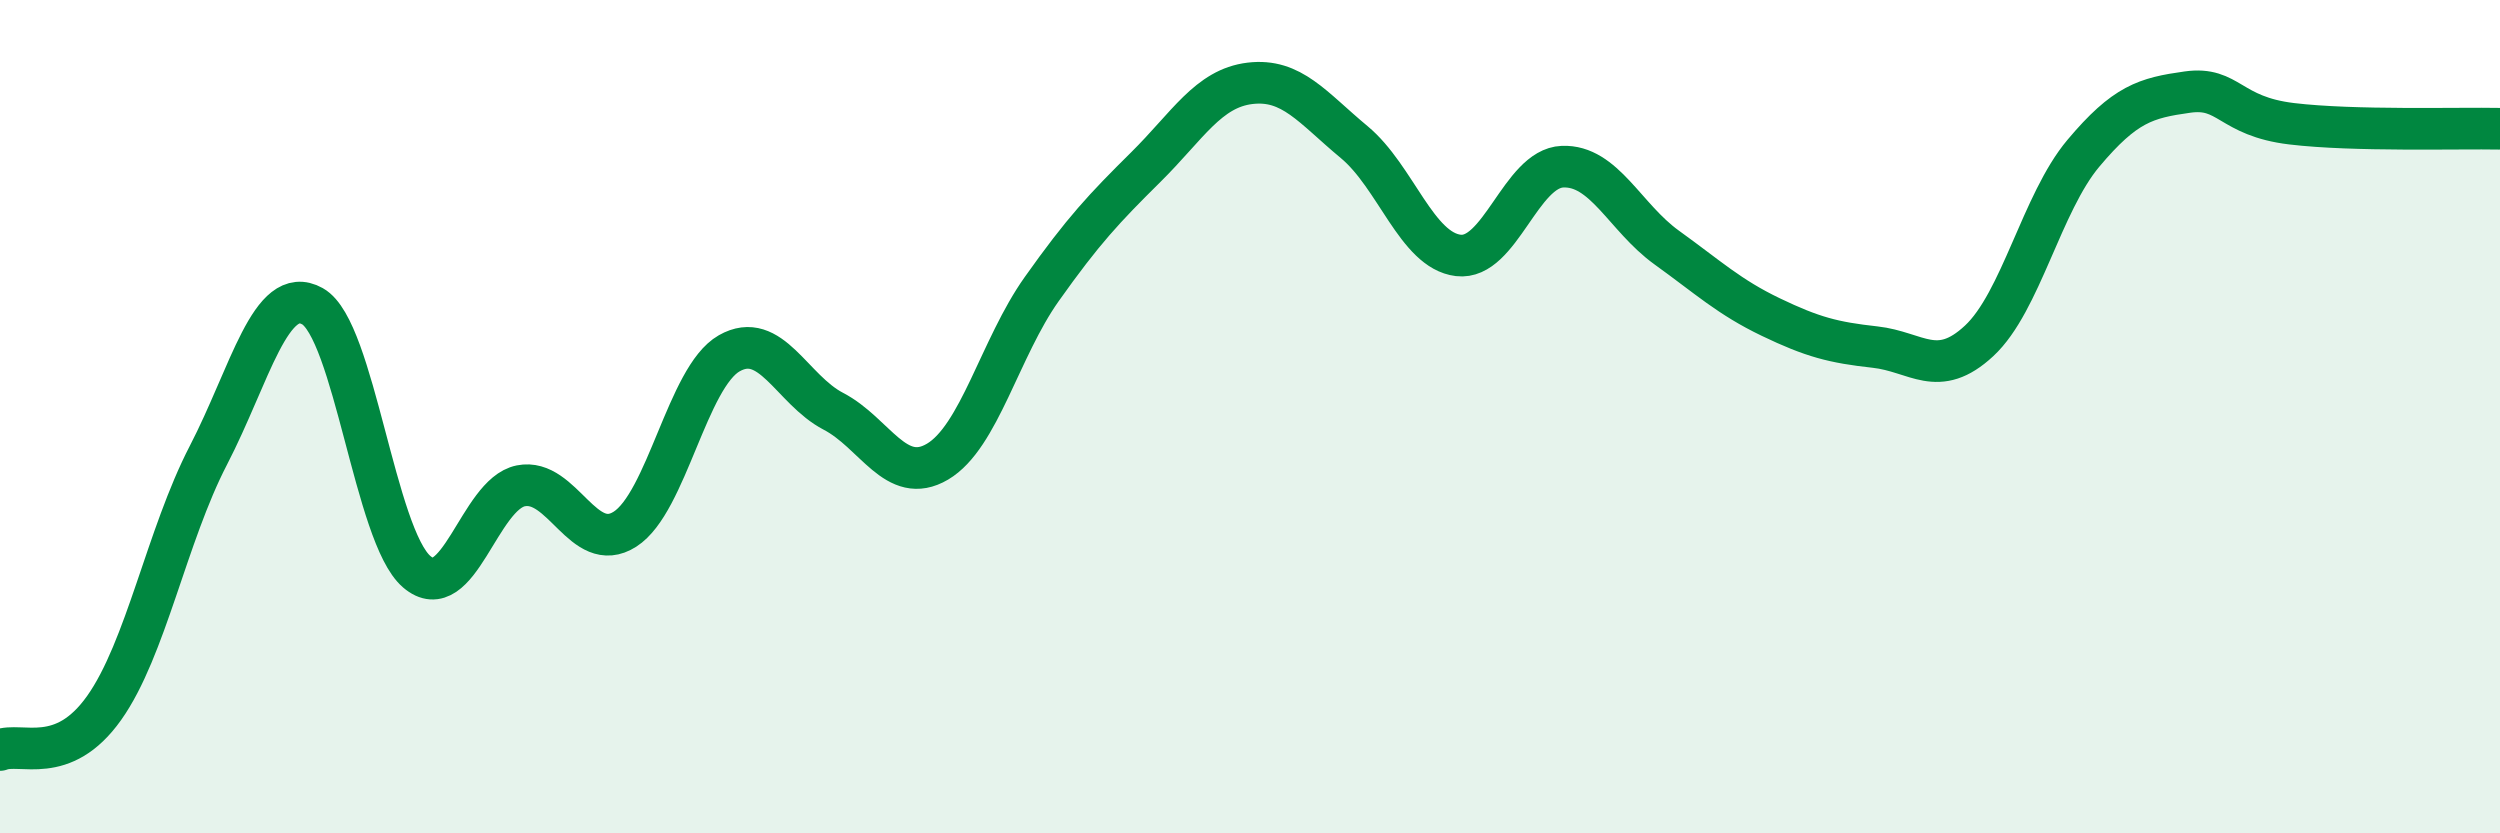 
    <svg width="60" height="20" viewBox="0 0 60 20" xmlns="http://www.w3.org/2000/svg">
      <path
        d="M 0,18 C 0.5,17.8 1.5,18.4 2.5,16.99 C 3.5,15.58 4,12.86 5,10.93 C 6,9 6.5,6.79 7.5,7.35 C 8.5,7.91 9,12.86 10,13.72 C 11,14.58 11.5,11.86 12.5,11.66 C 13.5,11.46 14,13.34 15,12.7 C 16,12.06 16.5,9.05 17.5,8.48 C 18.5,7.91 19,9.35 20,9.87 C 21,10.39 21.5,11.67 22.5,11.08 C 23.5,10.49 24,8.35 25,6.94 C 26,5.53 26.5,5 27.5,4.01 C 28.5,3.02 29,2.12 30,2 C 31,1.88 31.5,2.58 32.5,3.41 C 33.5,4.24 34,6.01 35,6.13 C 36,6.25 36.5,4.04 37.5,4 C 38.5,3.96 39,5.22 40,5.94 C 41,6.66 41.5,7.13 42.5,7.61 C 43.5,8.09 44,8.22 45,8.33 C 46,8.44 46.5,9.11 47.5,8.18 C 48.5,7.25 49,4.87 50,3.68 C 51,2.49 51.5,2.35 52.5,2.21 C 53.5,2.07 53.5,2.79 55,2.97 C 56.5,3.15 59,3.07 60,3.09L60 20L0 20Z"
        fill="#008740"
        opacity="0.1"
        stroke-linecap="round"
        stroke-linejoin="round"
      />
      <path
        d="M 0,18 C 0.5,17.8 1.5,18.4 2.5,16.99 C 3.5,15.58 4,12.86 5,10.93 C 6,9 6.5,6.79 7.5,7.35 C 8.5,7.91 9,12.86 10,13.72 C 11,14.58 11.5,11.86 12.5,11.66 C 13.5,11.46 14,13.34 15,12.7 C 16,12.06 16.5,9.05 17.5,8.48 C 18.5,7.91 19,9.35 20,9.87 C 21,10.39 21.5,11.67 22.5,11.08 C 23.5,10.49 24,8.35 25,6.94 C 26,5.53 26.5,5 27.5,4.01 C 28.5,3.02 29,2.12 30,2 C 31,1.88 31.5,2.58 32.5,3.41 C 33.5,4.24 34,6.01 35,6.13 C 36,6.25 36.5,4.04 37.5,4 C 38.5,3.96 39,5.22 40,5.94 C 41,6.66 41.5,7.13 42.5,7.61 C 43.5,8.09 44,8.22 45,8.33 C 46,8.44 46.5,9.11 47.5,8.18 C 48.5,7.25 49,4.87 50,3.68 C 51,2.49 51.5,2.35 52.5,2.21 C 53.5,2.07 53.5,2.79 55,2.97 C 56.5,3.15 59,3.07 60,3.09"
        stroke="#008740"
        stroke-width="1"
        fill="none"
        stroke-linecap="round"
        stroke-linejoin="round"
      />
    </svg>
  
